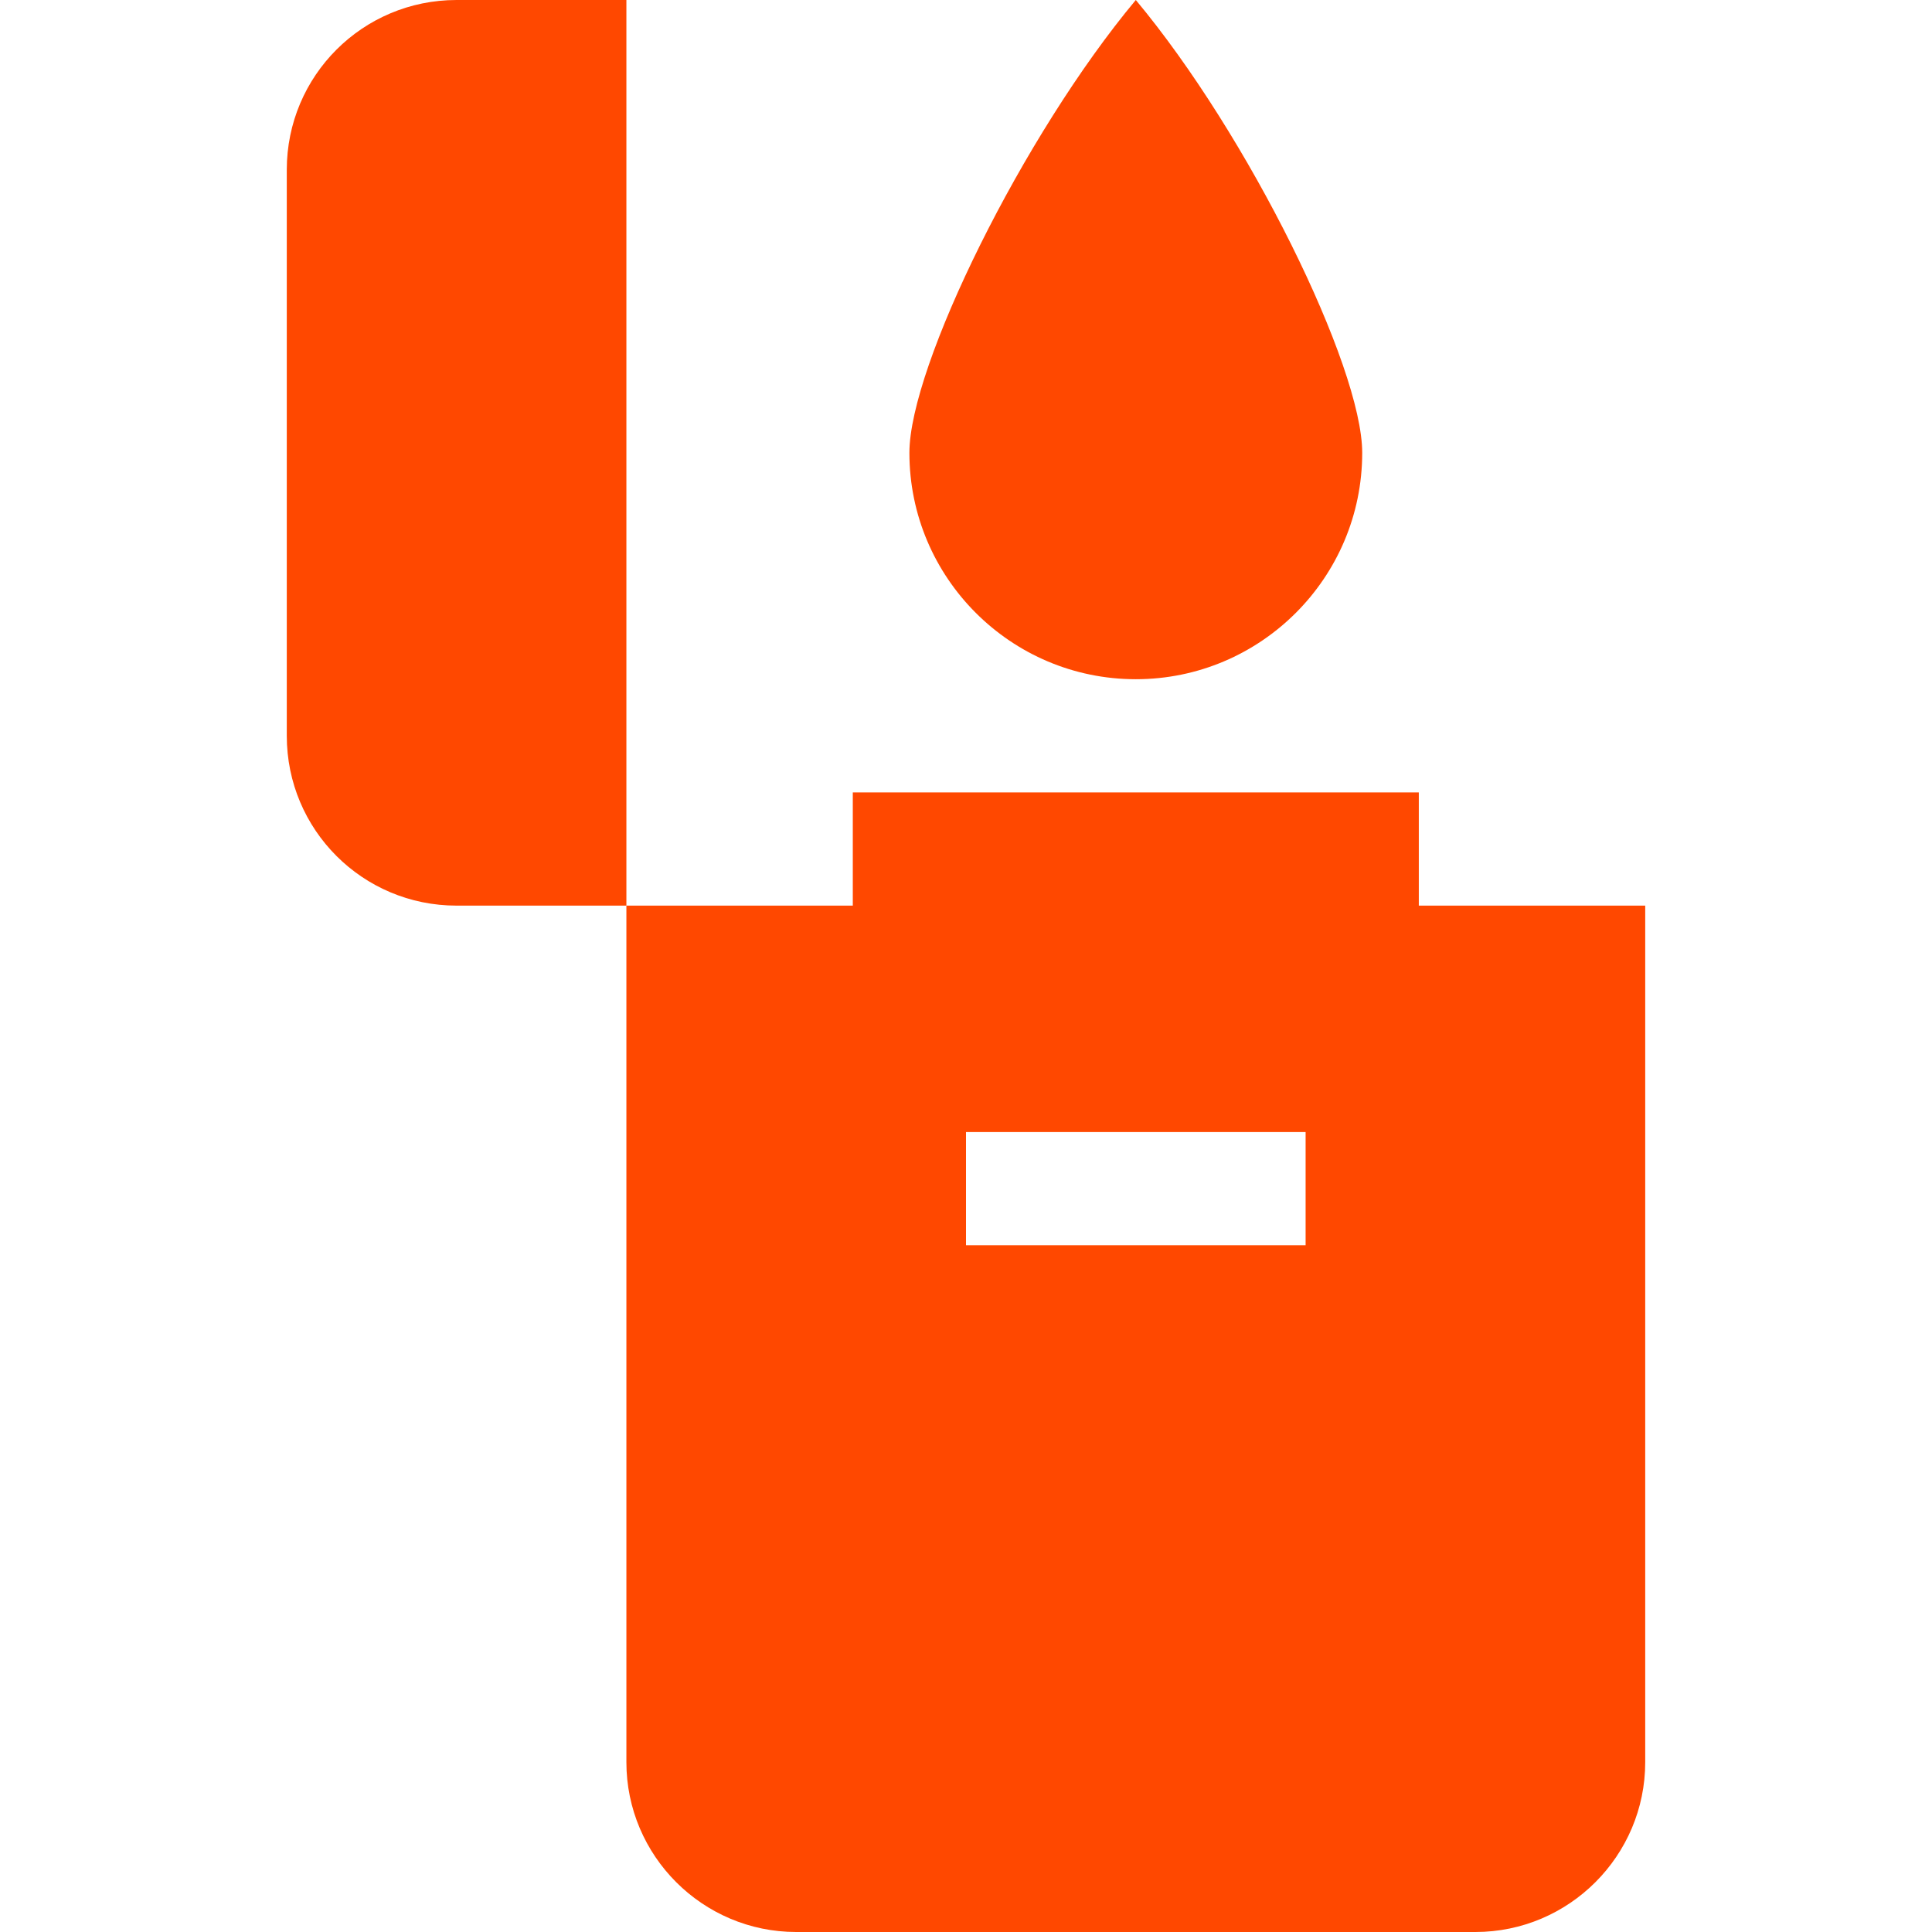 <?xml version="1.0" encoding="utf-8"?>
<!-- Generator: Adobe Illustrator 24.1.1, SVG Export Plug-In . SVG Version: 6.00 Build 0)  -->
<svg version="1.1" id="Capa_1" xmlns="http://www.w3.org/2000/svg" xmlns:xlink="http://www.w3.org/1999/xlink" x="0px" y="0px"
	 viewBox="0 0 512 512" style="enable-background:new 0 0 512 512;" xml:space="preserve" fill="#ff4800">
<g>
	<g>
		<path d="M301,0c-29.9,35.8-60,97.1-60,120c0,33.1,26.9,60,60,60s60-26.9,60-60C361,97.1,330.9,35.8,301,0z"/>
	</g>
</g>
<g>
	<g>
		<path d="M376,240v-30H226v30h-60v227c0,24.8,20.2,45,45,45h180c24.8,0,45-20.2,45-45V240H376z M346,330h-90v-30h90V330z"/>
	</g>
</g>
<g>
	<g>
		<path d="M121,0C96.1,0,76,20.1,76,45v150c0,24.9,20.1,45,45,45h45V0H121z"/>
	</g>
</g>
</svg>
